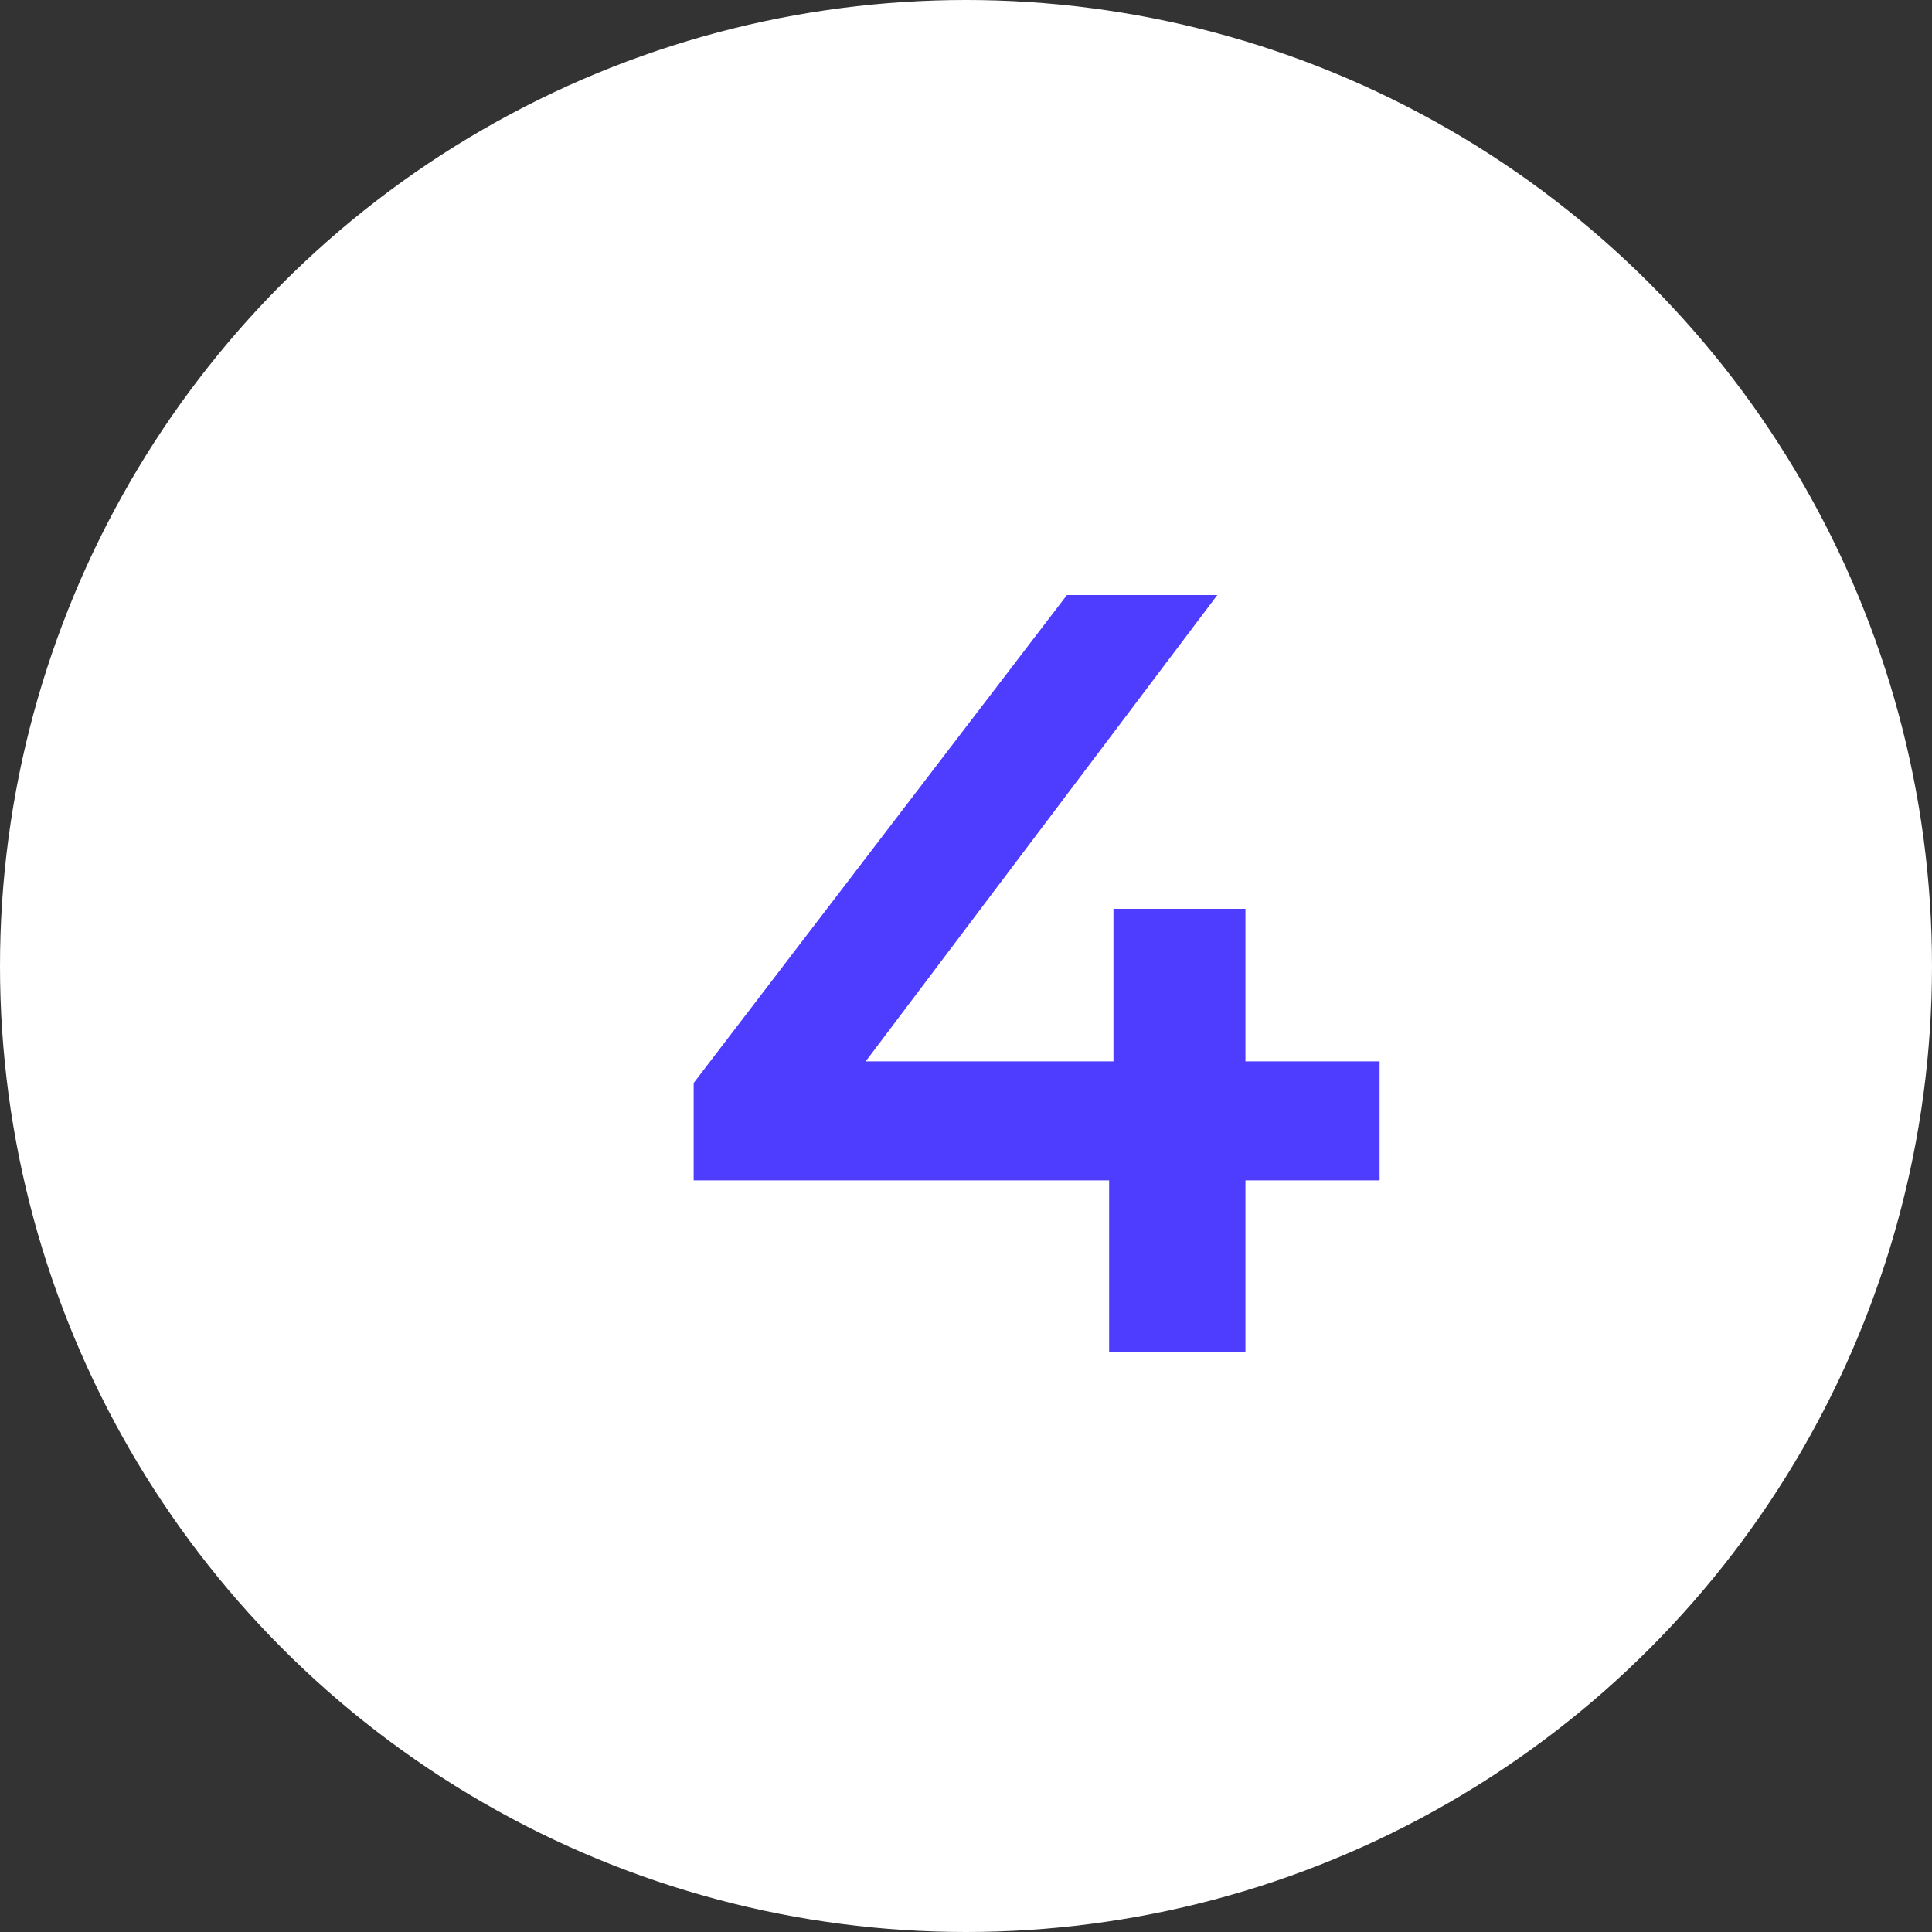 <svg width="50" height="50" viewBox="0 0 50 50" fill="none" xmlns="http://www.w3.org/2000/svg">
<rect x="0" y="0" width="50" height="50" fill="#333333" stroke="none"/>
<circle cx="25" cy="25" r="25" fill="white"/>
<path d="M35.704 27.468V30.548H32.232V35H28.704V30.548H17.952V28.028L27.612 15.4H31.504L22.404 27.468H28.816V23.52H32.232V27.468H35.704Z" fill="#4e3cff "/>
</svg>
